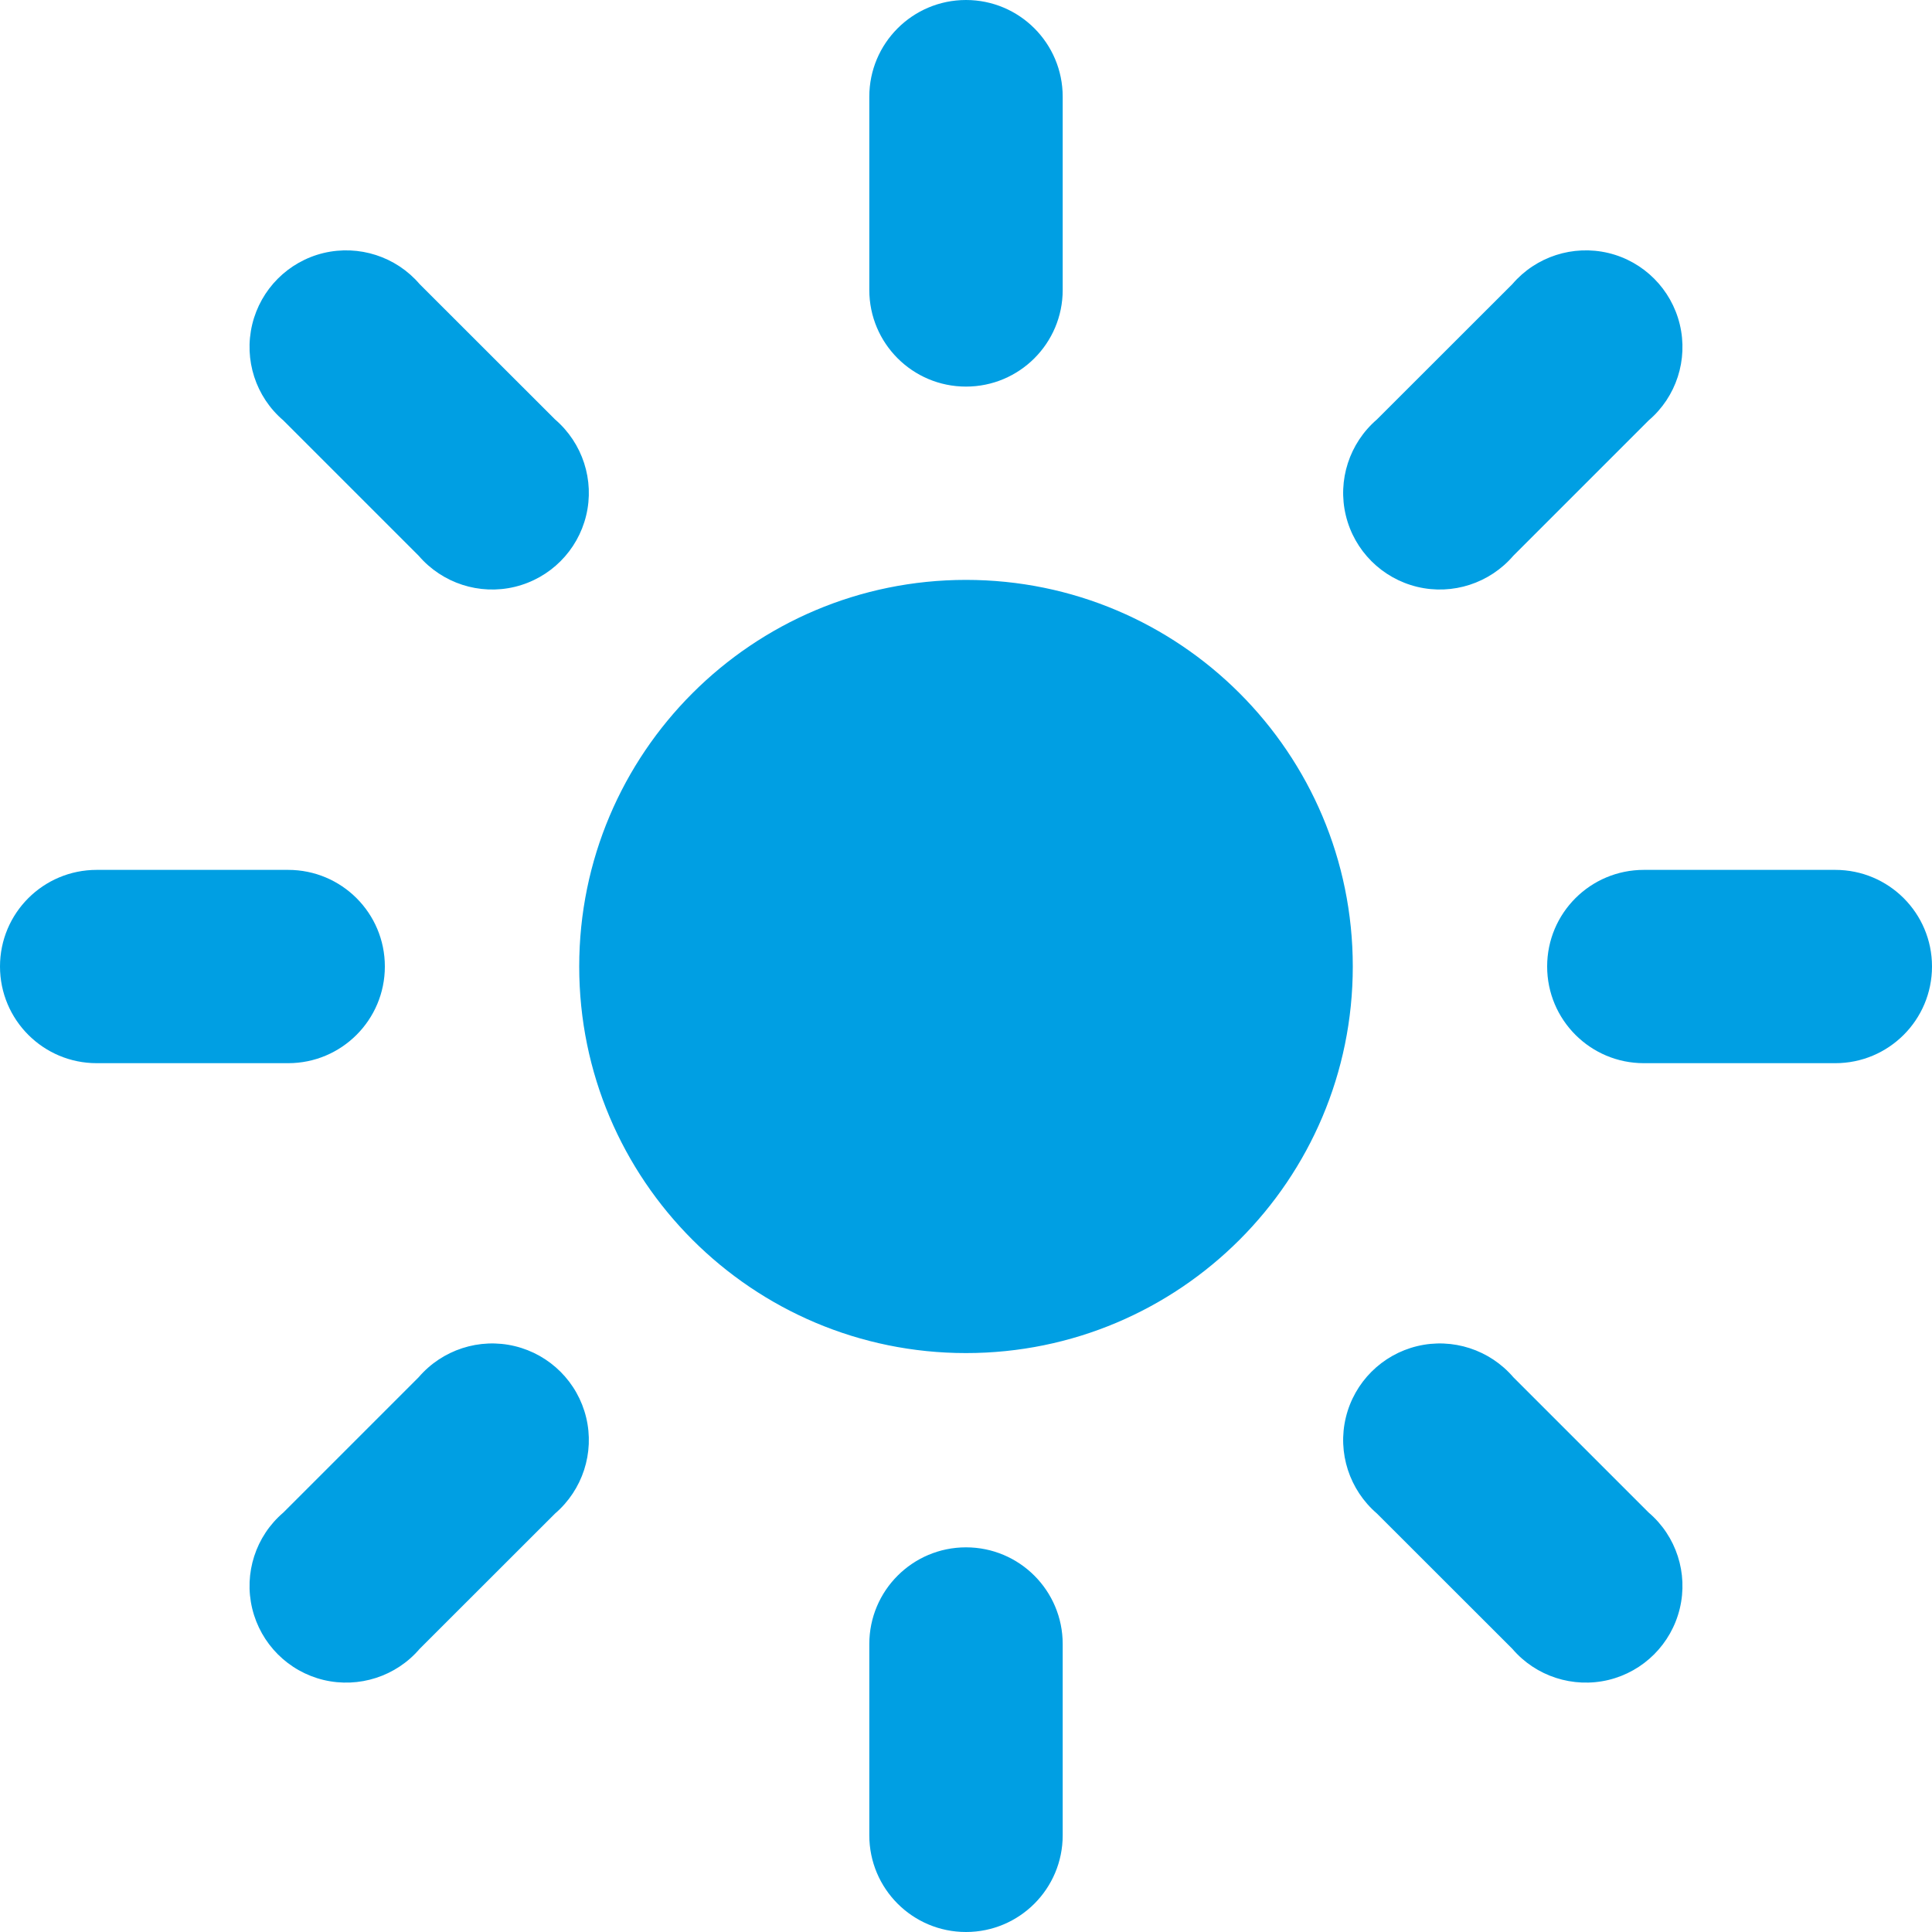 <?xml version="1.0" encoding="UTF-8"?>
<svg xmlns="http://www.w3.org/2000/svg" xmlns:xlink="http://www.w3.org/1999/xlink" width="20px" height="20px" viewBox="0 0 20 20" version="1.1">
  <g id="assets/icons/interface/brightness-up" stroke="none" stroke-width="1" fill="none" fill-rule="evenodd">
    <path d="M10,14.007 C7.789,14.007 5.996,12.215 5.996,10.005 C5.996,7.795 7.789,6.003 10,6.003 C12.211,6.003 14.004,7.795 14.004,10.005 C14.004,12.215 12.211,14.007 10,14.007 Z M8.999,1.001 C8.999,0.448 9.447,0 10,0 C10.553,0 11.001,0.448 11.001,1.001 L11.001,3.002 C11.001,3.554 10.553,4.002 10,4.002 C9.447,4.002 8.999,3.554 8.999,3.002 L8.999,1.001 Z M15.656,2.941 C15.9,2.656 16.284,2.532 16.65,2.619 C17.016,2.707 17.301,2.993 17.389,3.358 C17.477,3.724 17.353,4.108 17.067,4.352 L15.666,5.753 C15.421,6.038 15.037,6.163 14.671,6.075 C14.306,5.987 14.02,5.702 13.932,5.336 C13.844,4.971 13.969,4.587 14.254,4.342 L15.656,2.941 L15.656,2.941 Z M18.999,9.005 C19.552,9.005 20,9.452 20,10.005 C20,10.558 19.552,11.006 18.999,11.006 L17.017,11.006 C16.464,11.006 16.016,10.558 16.016,10.005 C16.016,9.452 16.464,9.005 17.017,9.005 L18.999,9.005 Z M17.067,15.658 C17.353,15.902 17.477,16.286 17.389,16.652 C17.301,17.017 17.016,17.303 16.65,17.391 C16.284,17.478 15.9,17.354 15.656,17.069 L14.254,15.668 C13.969,15.423 13.844,15.039 13.932,14.674 C14.02,14.308 14.306,14.023 14.671,13.935 C15.037,13.847 15.421,13.972 15.666,14.257 L17.067,15.658 L17.067,15.658 Z M11.001,18.999 C11.001,19.552 10.553,20 10,20 C9.447,20 8.999,19.552 8.999,18.999 L8.999,17.019 C8.999,16.466 9.447,16.018 10,16.018 C10.553,16.018 11.001,16.466 11.001,17.019 L11.001,18.999 Z M4.344,17.069 C4.1,17.354 3.716,17.478 3.35,17.391 C2.984,17.303 2.699,17.017 2.611,16.652 C2.523,16.286 2.647,15.902 2.933,15.658 L4.334,14.257 C4.579,13.972 4.963,13.847 5.329,13.935 C5.694,14.023 5.98,14.308 6.068,14.674 C6.156,15.039 6.031,15.423 5.746,15.668 L4.344,17.069 L4.344,17.069 Z M1.001,11.006 C0.448,11.006 1.42108547e-14,10.558 1.42108547e-14,10.005 C1.42108547e-14,9.452 0.448,9.005 1.001,9.005 L2.983,9.005 C3.536,9.005 3.984,9.452 3.984,10.005 C3.984,10.558 3.536,11.006 2.983,11.006 L1.001,11.006 Z M2.933,4.352 C2.647,4.108 2.523,3.724 2.611,3.358 C2.699,2.993 2.984,2.707 3.35,2.619 C3.716,2.532 4.1,2.656 4.344,2.941 L5.746,4.342 C6.031,4.587 6.156,4.971 6.068,5.336 C5.98,5.702 5.694,5.987 5.329,6.075 C4.963,6.163 4.579,6.038 4.334,5.753 L2.933,4.352 L2.933,4.352 Z" id="Shape" fill="#009FE3"></path>
  </g>
</svg>
